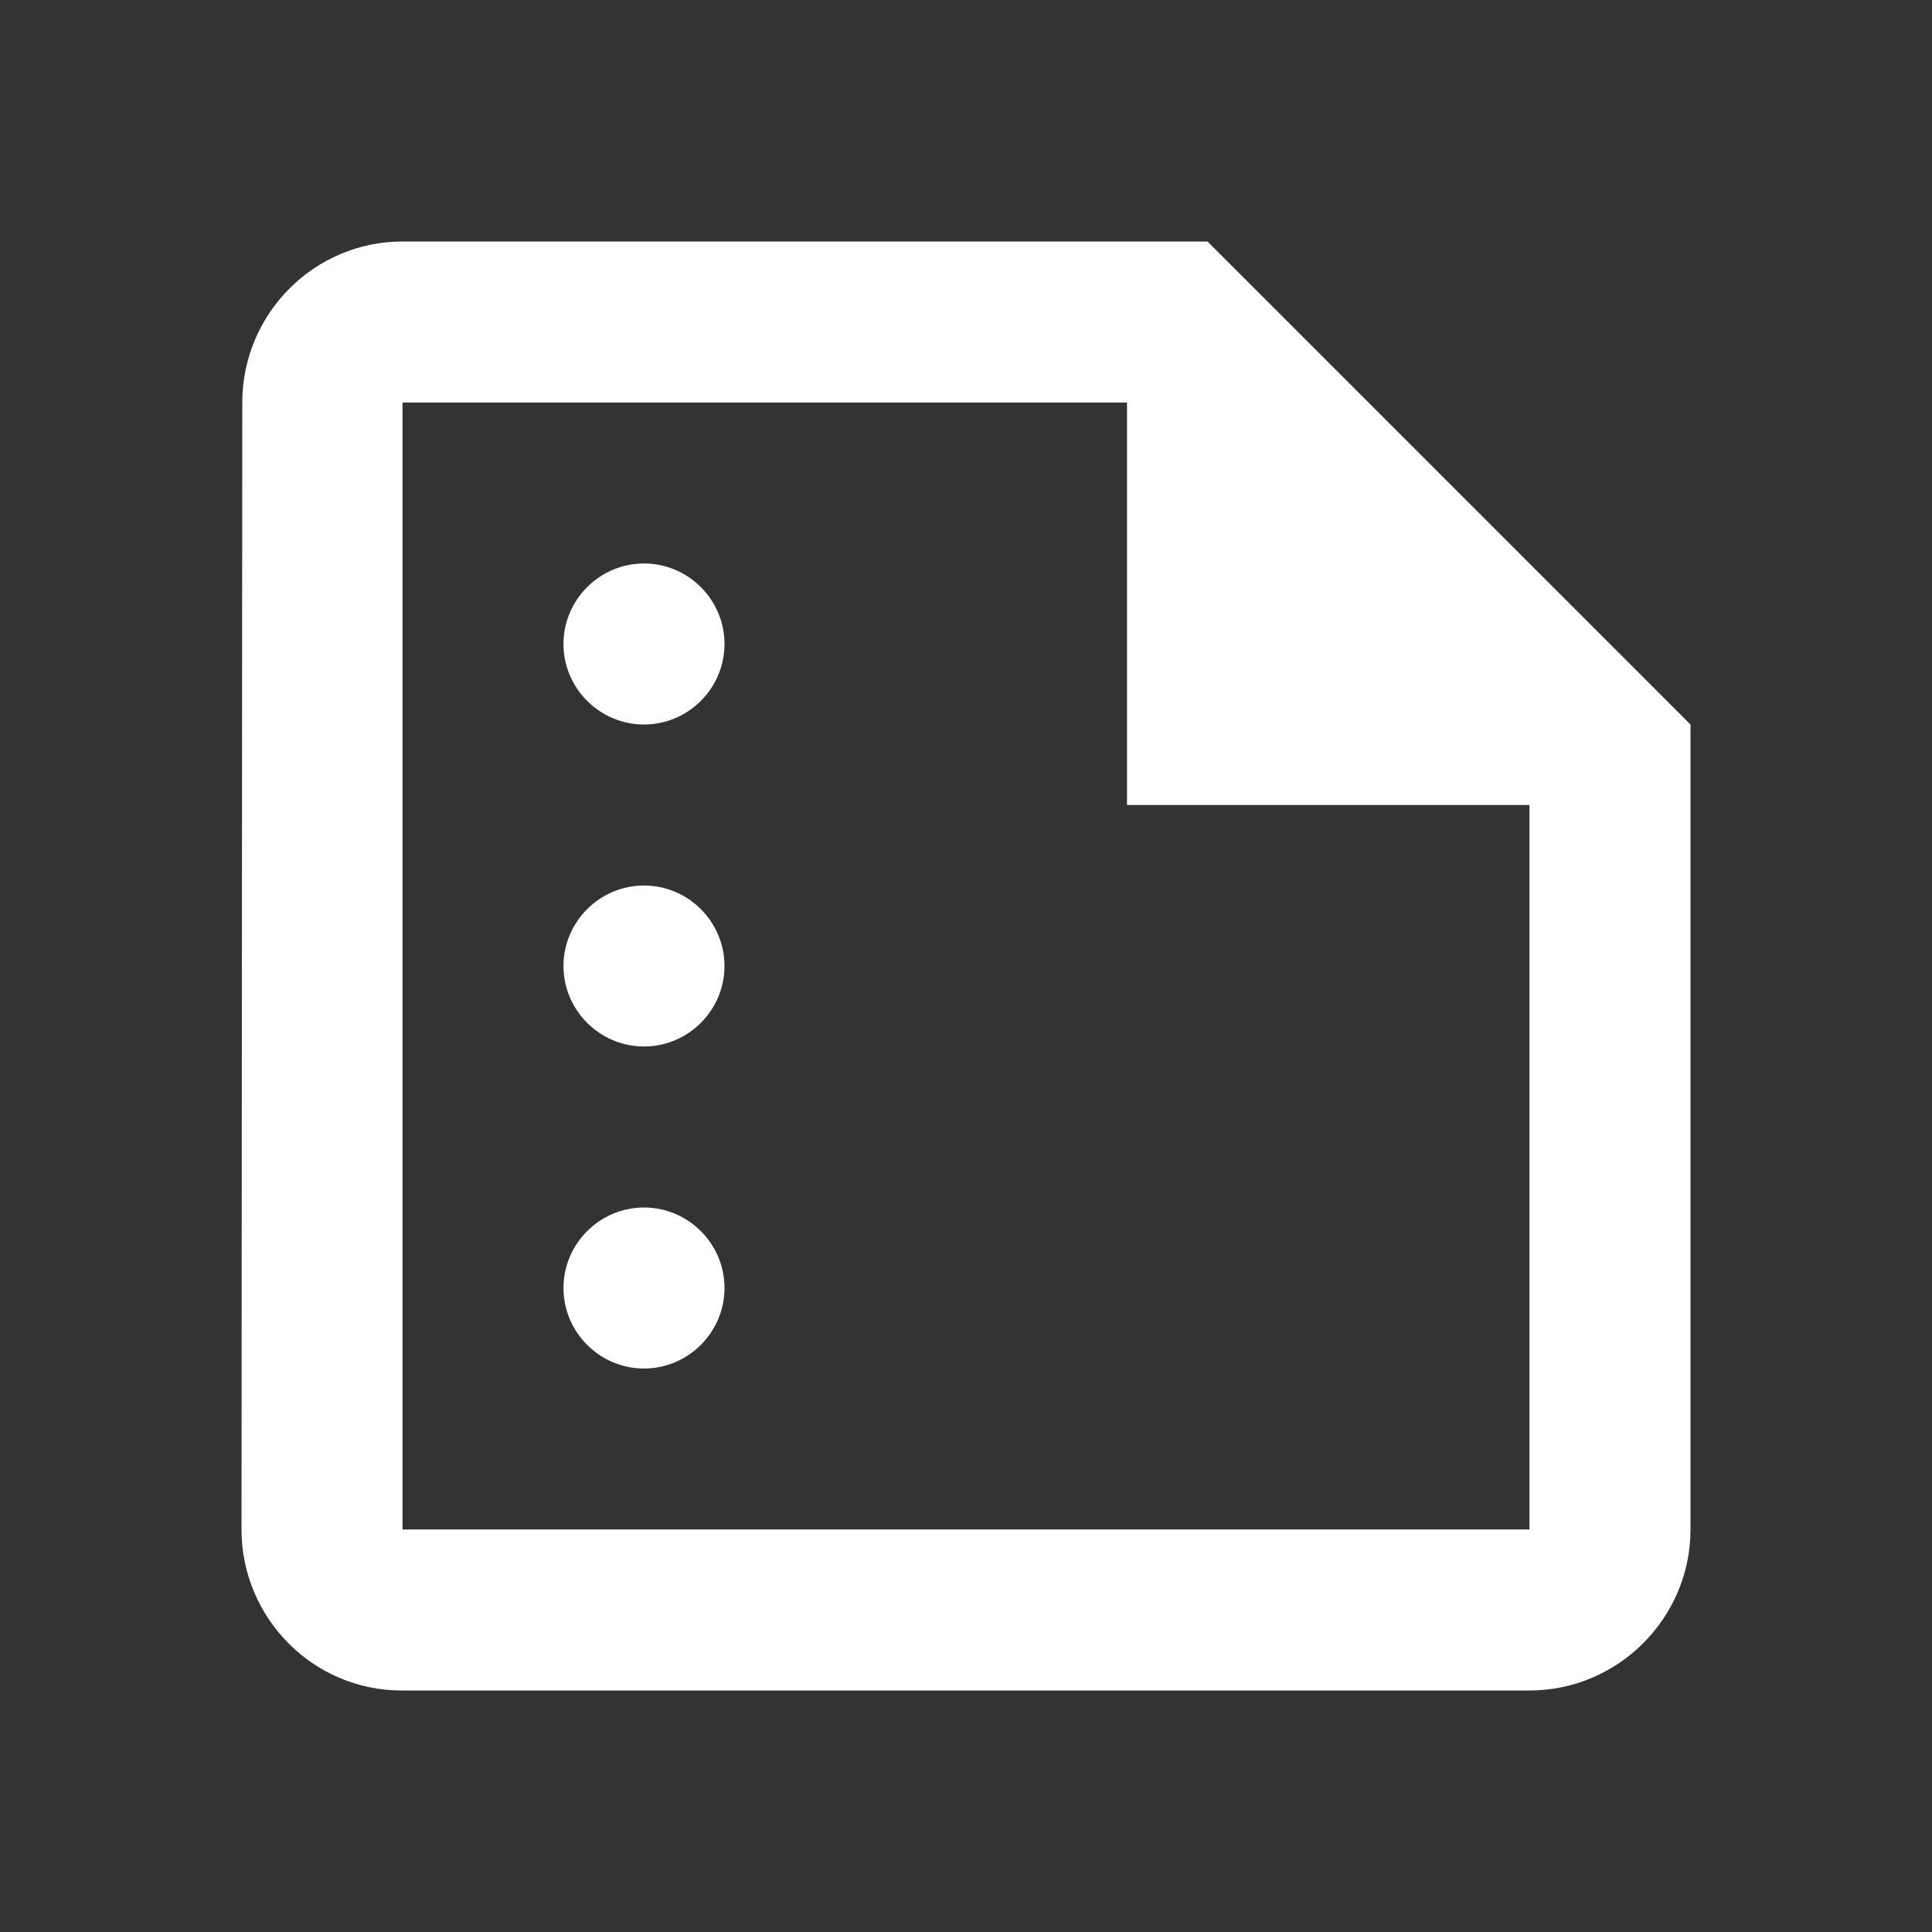 <?xml version="1.0" encoding="UTF-8"?>
<svg width="32px" height="32px" viewBox="0 0 32 32" version="1.1" xmlns="http://www.w3.org/2000/svg" xmlns:xlink="http://www.w3.org/1999/xlink">
    <rect x="0" y="0" width="32" height="32" fill="#333333" stroke="none"/>
    <title>summarize_black_24dp</title>
    <g id="Page-1" stroke="none" stroke-width="1" fill="none" fill-rule="evenodd">
        <g id="HSAB-startsida" transform="translate(-135, -561)">
            <g id="Group-15" transform="translate(135, 473)">
                <g id="summarize_black_24dp" transform="translate(0, 88)">
                    <polygon id="Path" points="0 0 32 0 32 32 0 32"></polygon>
                    <path d="M20,4 L6.667,4 C5.2,4 4.013,5.2 4.013,6.667 L4,25.333 C4,26.8 5.187,28 6.653,28 L25.333,28 C26.8,28 28,26.8 28,25.333 L28,12 L20,4 Z M6.667,25.333 L6.667,6.667 L18.667,6.667 L18.667,13.333 L25.333,13.333 L25.333,25.333 L6.667,25.333 Z M12,10.667 C12,11.4 11.4,12 10.667,12 C9.933,12 9.333,11.4 9.333,10.667 C9.333,9.933 9.933,9.333 10.667,9.333 C11.4,9.333 12,9.933 12,10.667 Z M12,16 C12,16.733 11.4,17.333 10.667,17.333 C9.933,17.333 9.333,16.733 9.333,16 C9.333,15.267 9.933,14.667 10.667,14.667 C11.4,14.667 12,15.267 12,16 Z M12,21.333 C12,22.067 11.4,22.667 10.667,22.667 C9.933,22.667 9.333,22.067 9.333,21.333 C9.333,20.6 9.933,20 10.667,20 C11.4,20 12,20.6 12,21.333 Z" id="Shape" fill="#FFFFFF" fill-rule="nonzero"></path>
                </g>
            </g>
        </g>
    </g>
</svg>